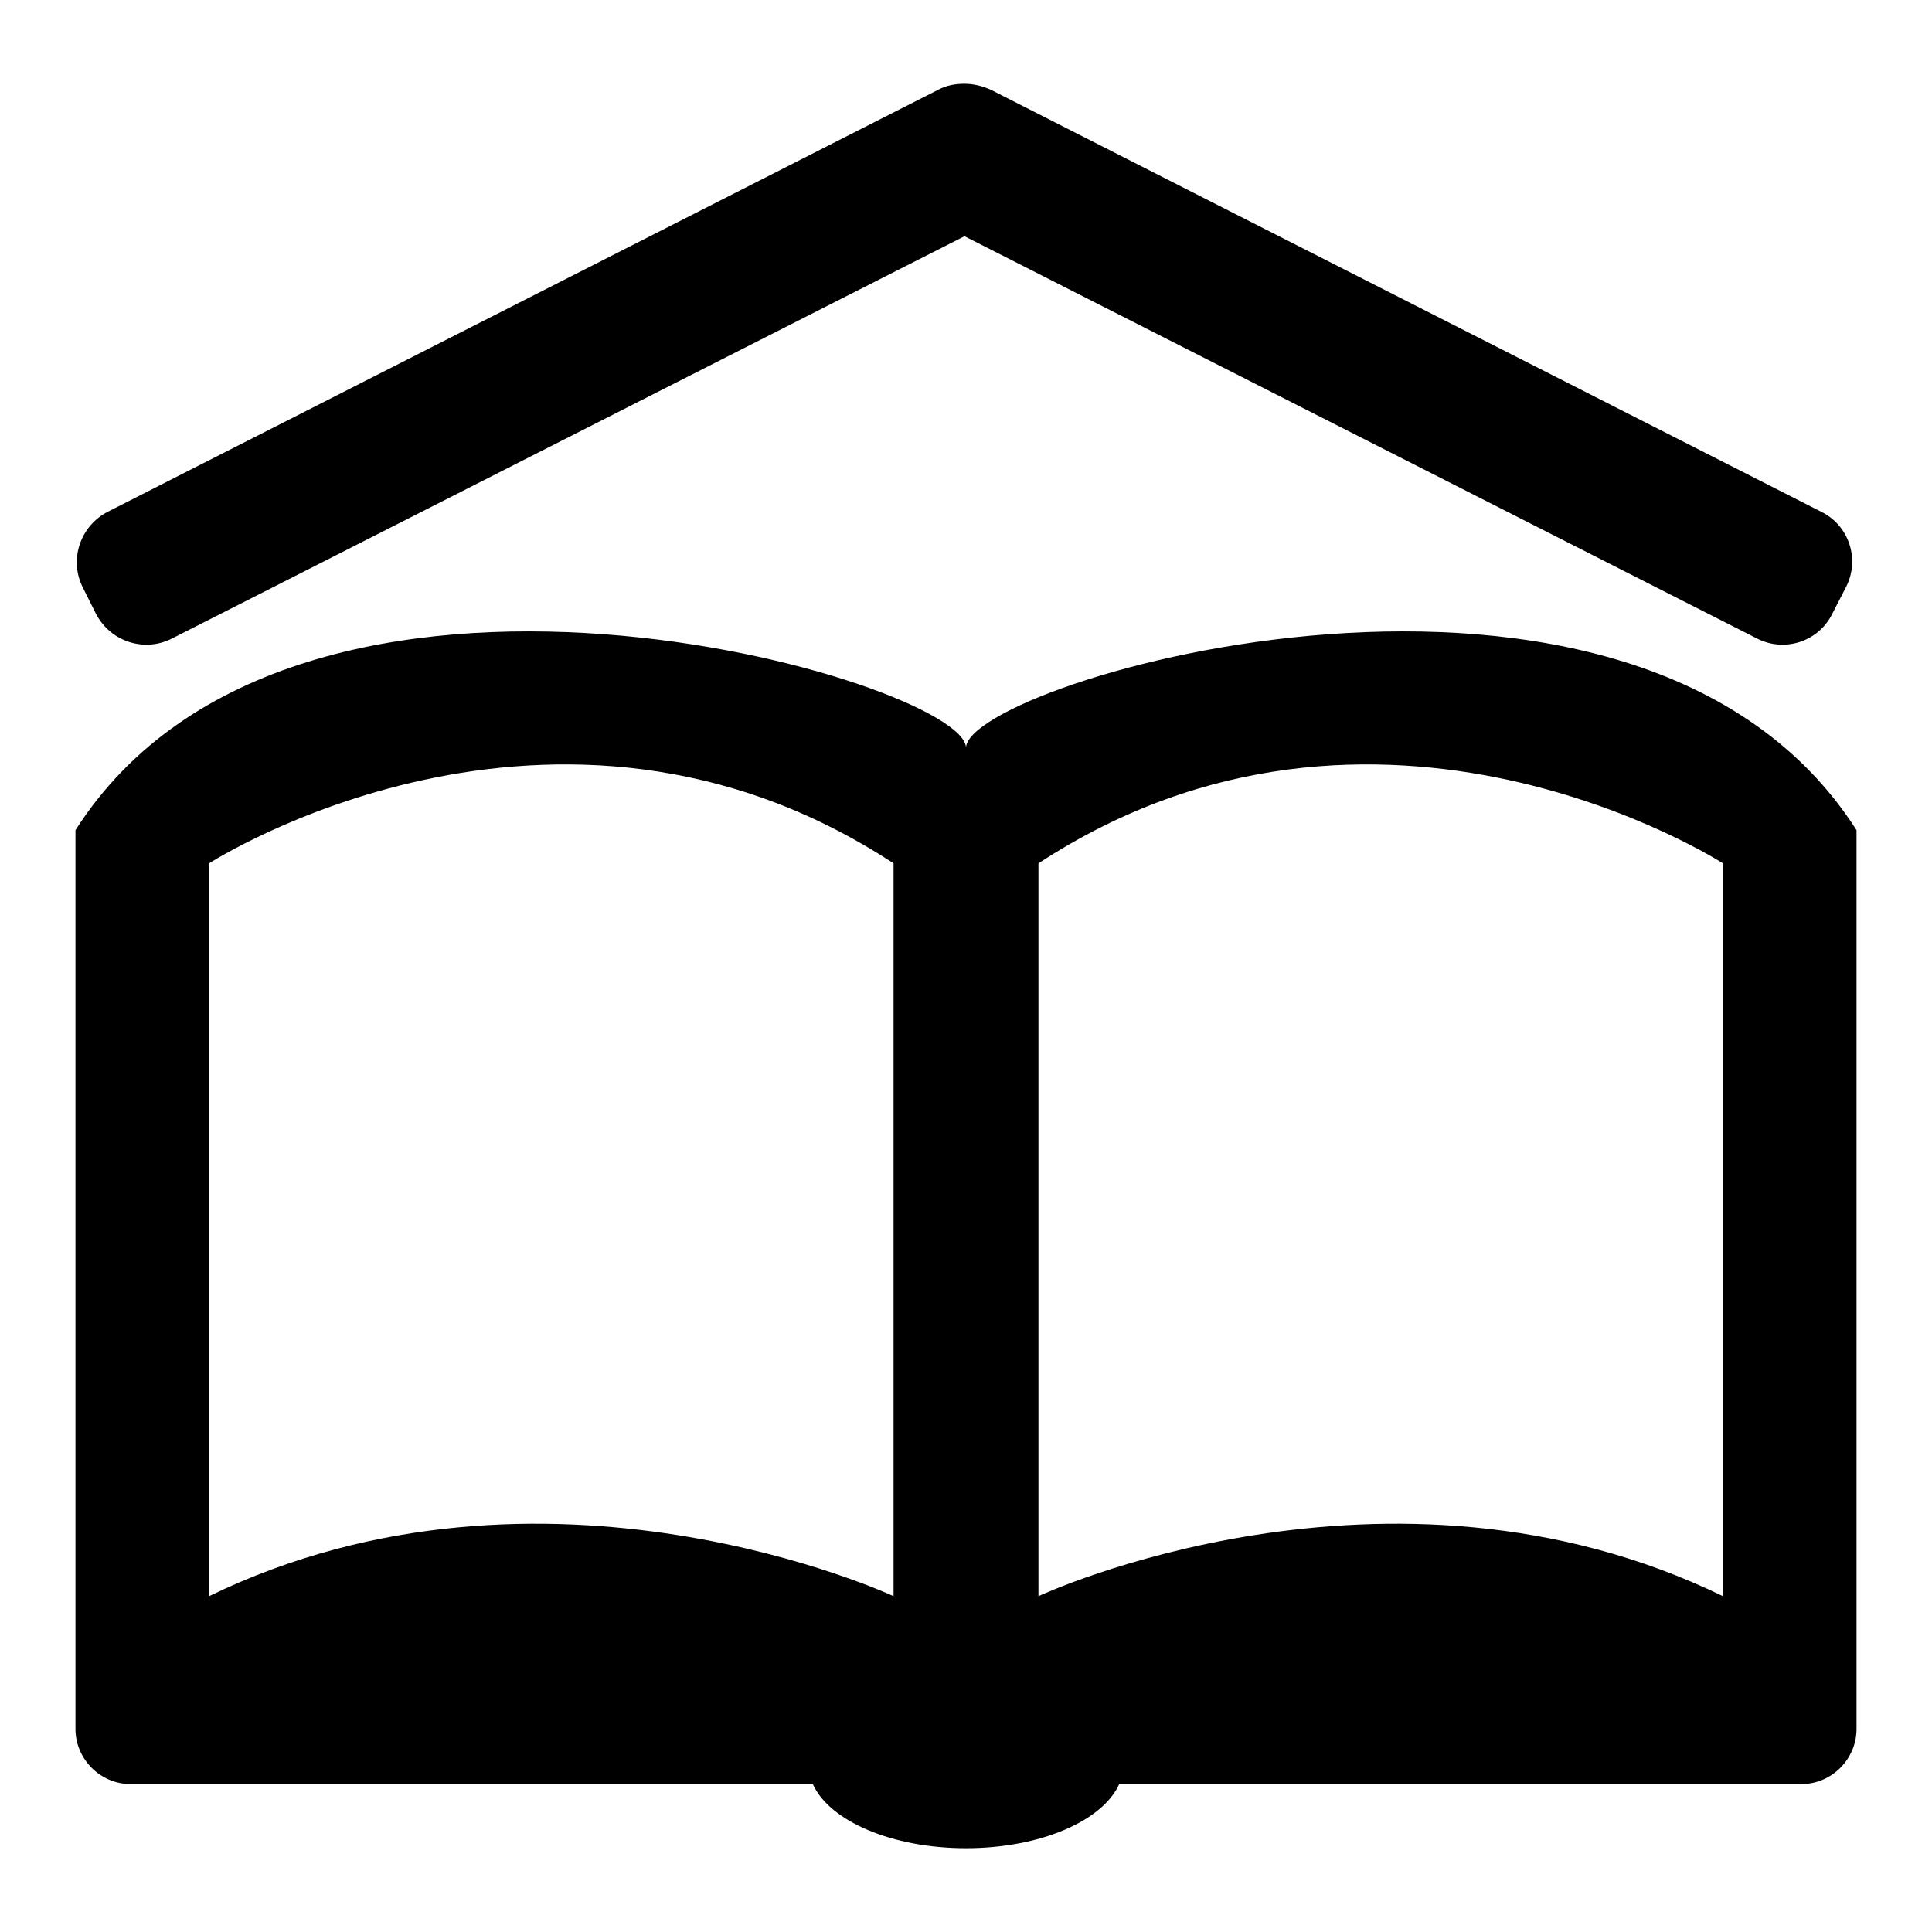 <?xml version="1.0" encoding="utf-8"?>
<!-- Svg Vector Icons : http://www.onlinewebfonts.com/icon -->
<!DOCTYPE svg PUBLIC "-//W3C//DTD SVG 1.1//EN" "http://www.w3.org/Graphics/SVG/1.1/DTD/svg11.dtd">
<svg version="1.1" xmlns="http://www.w3.org/2000/svg" xmlns:xlink="http://www.w3.org/1999/xlink" x="0px" y="0px" viewBox="0 0 256 256" enable-background="new 0 0 256 256" xml:space="preserve">
<g> <path fill="#000000" d="M128,99.1c0-8.8-88.7-35-118,10.9v119.1c0,4,3.3,7.3,7.3,7.3h90.4c2.2,4.9,10.5,8.5,20.3,8.5 c9.8,0,18.1-3.6,20.3-8.5h90.4c4,0,7.3-3.3,7.3-7.3V110C216.7,64.1,128,90.3,128,99.1z M27.7,211.5v-97.1c0,0,45.7-29.5,90.7,0 v97.1C118.4,211.5,72.2,189.9,27.7,211.5z M228.3,211.5c-44.5-21.6-90.7,0-90.7,0v-97.1c45-29.5,90.7,0,90.7,0V211.5z M12.7,81.3 c1.9,3.7,6.4,5.2,10.1,3.3l105-53.3l105,53.3c3.7,1.9,8.2,0.4,10-3.3c0,0,0,0,0,0l1.8-3.5c1.9-3.7,0.4-8.2-3.3-10c0,0,0,0,0,0 l-110-55.9c-1.1-0.5-2.3-0.8-3.5-0.8c-1.2,0-2.4,0.2-3.5,0.8l-110,55.9c-3.7,1.9-5.2,6.4-3.3,10.1L12.7,81.3z"/></g>
</svg>